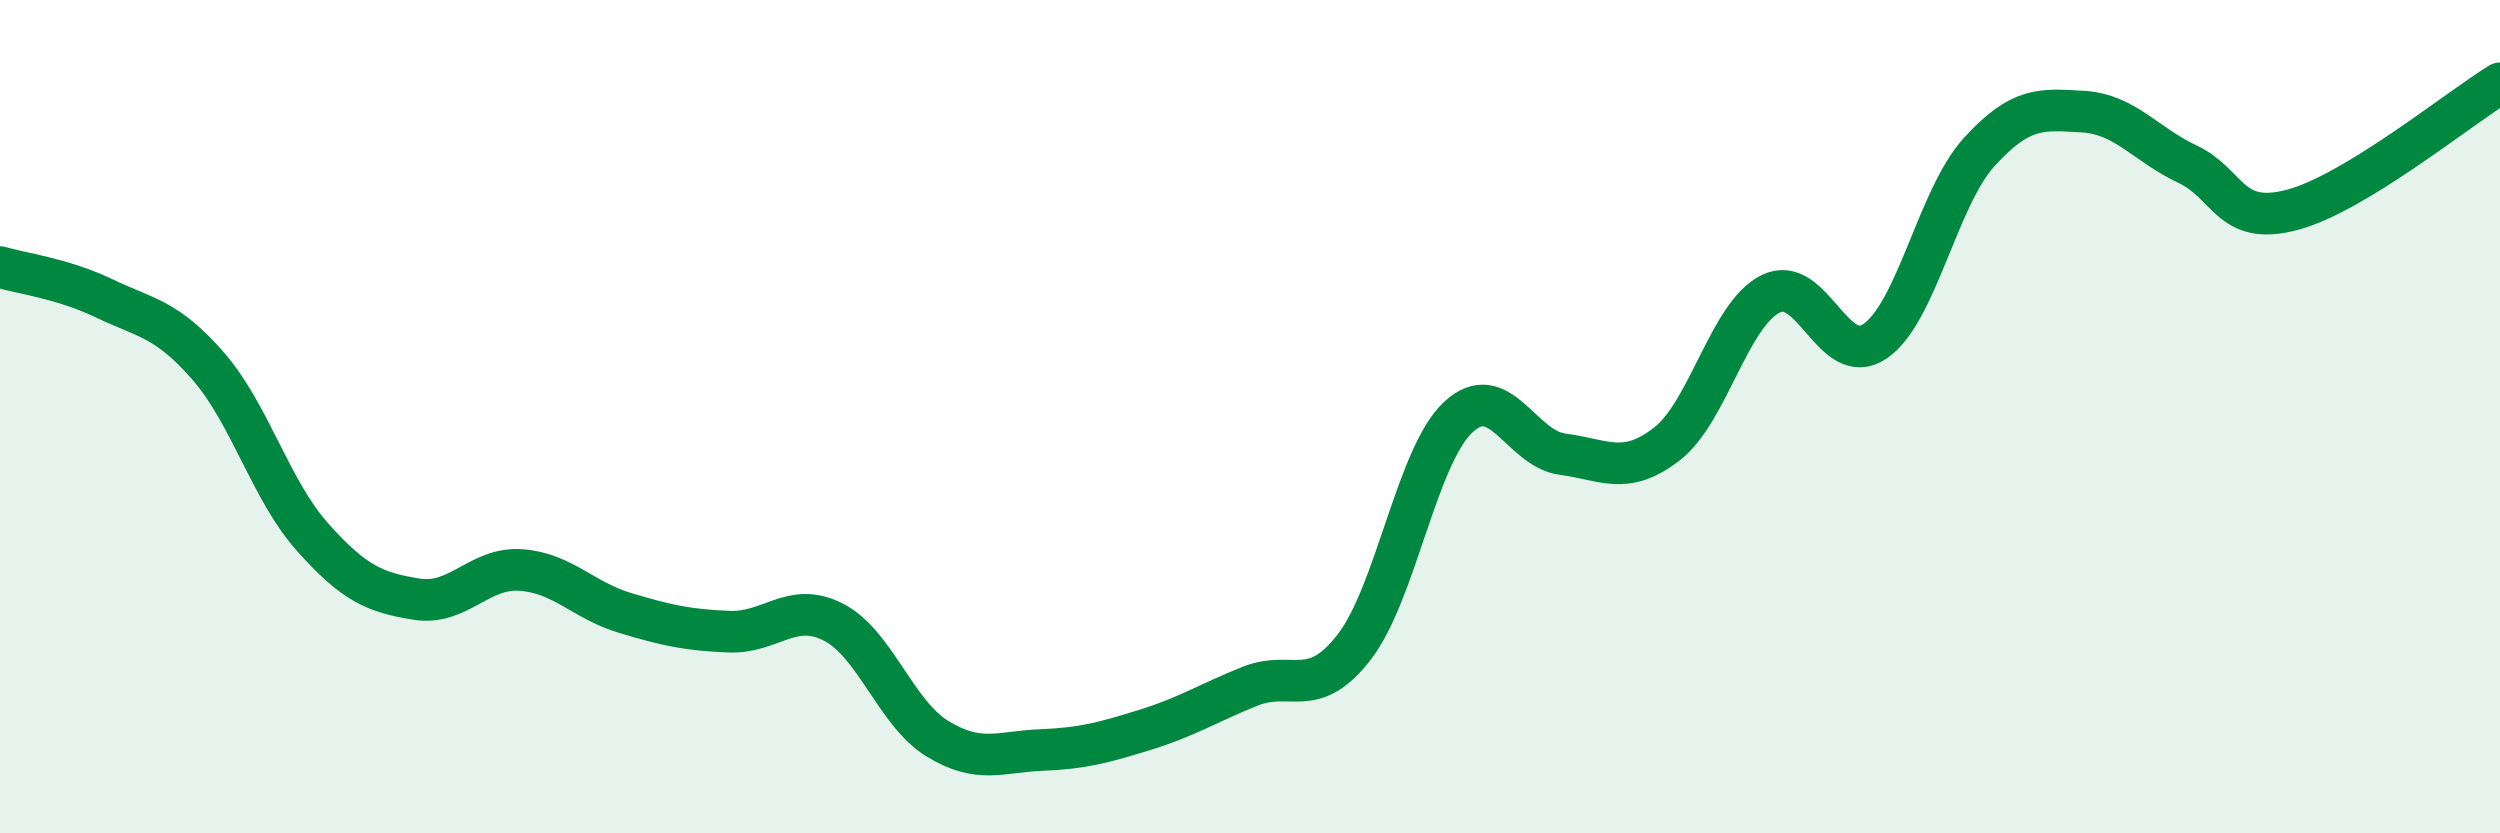 
    <svg width="60" height="20" viewBox="0 0 60 20" xmlns="http://www.w3.org/2000/svg">
      <path
        d="M 0,6.41 C 0.5,6.56 1.5,6.68 2.5,7.16 C 3.5,7.64 4,7.64 5,8.79 C 6,9.94 6.5,11.77 7.5,12.89 C 8.5,14.01 9,14.22 10,14.38 C 11,14.54 11.5,13.61 12.5,13.68 C 13.5,13.75 14,14.41 15,14.71 C 16,15.01 16.5,15.12 17.5,15.16 C 18.5,15.2 19,14.42 20,14.93 C 21,15.44 21.5,17.12 22.5,17.73 C 23.5,18.34 24,18.04 25,18 C 26,17.96 26.5,17.82 27.5,17.51 C 28.5,17.2 29,16.87 30,16.47 C 31,16.07 31.5,16.82 32.5,15.53 C 33.5,14.24 34,10.94 35,10.01 C 36,9.08 36.5,10.77 37.5,10.9 C 38.5,11.03 39,11.43 40,10.66 C 41,9.89 41.5,7.54 42.5,7.05 C 43.5,6.56 44,8.87 45,8.19 C 46,7.51 46.5,4.75 47.5,3.65 C 48.5,2.55 49,2.62 50,2.68 C 51,2.74 51.5,3.47 52.5,3.94 C 53.5,4.41 53.5,5.43 55,5.04 C 56.5,4.65 59,2.61 60,2L60 20L0 20Z"
        fill="#008740"
        opacity="0.1"
        stroke-linecap="round"
        stroke-linejoin="round"
      />
      <path
        d="M 0,6.41 C 0.5,6.56 1.5,6.68 2.5,7.16 C 3.5,7.64 4,7.64 5,8.79 C 6,9.94 6.5,11.77 7.5,12.89 C 8.5,14.01 9,14.22 10,14.38 C 11,14.54 11.5,13.61 12.5,13.68 C 13.5,13.75 14,14.41 15,14.71 C 16,15.01 16.5,15.12 17.5,15.16 C 18.5,15.2 19,14.42 20,14.93 C 21,15.44 21.5,17.12 22.5,17.73 C 23.5,18.34 24,18.04 25,18 C 26,17.96 26.5,17.82 27.5,17.51 C 28.5,17.2 29,16.87 30,16.47 C 31,16.07 31.5,16.82 32.5,15.53 C 33.5,14.24 34,10.94 35,10.01 C 36,9.08 36.5,10.77 37.5,10.9 C 38.5,11.03 39,11.43 40,10.66 C 41,9.89 41.5,7.54 42.5,7.05 C 43.5,6.56 44,8.87 45,8.19 C 46,7.51 46.5,4.75 47.5,3.65 C 48.5,2.55 49,2.62 50,2.68 C 51,2.74 51.5,3.47 52.5,3.94 C 53.5,4.41 53.5,5.43 55,5.04 C 56.5,4.65 59,2.61 60,2"
        stroke="#008740"
        stroke-width="1"
        fill="none"
        stroke-linecap="round"
        stroke-linejoin="round"
      />
    </svg>
  